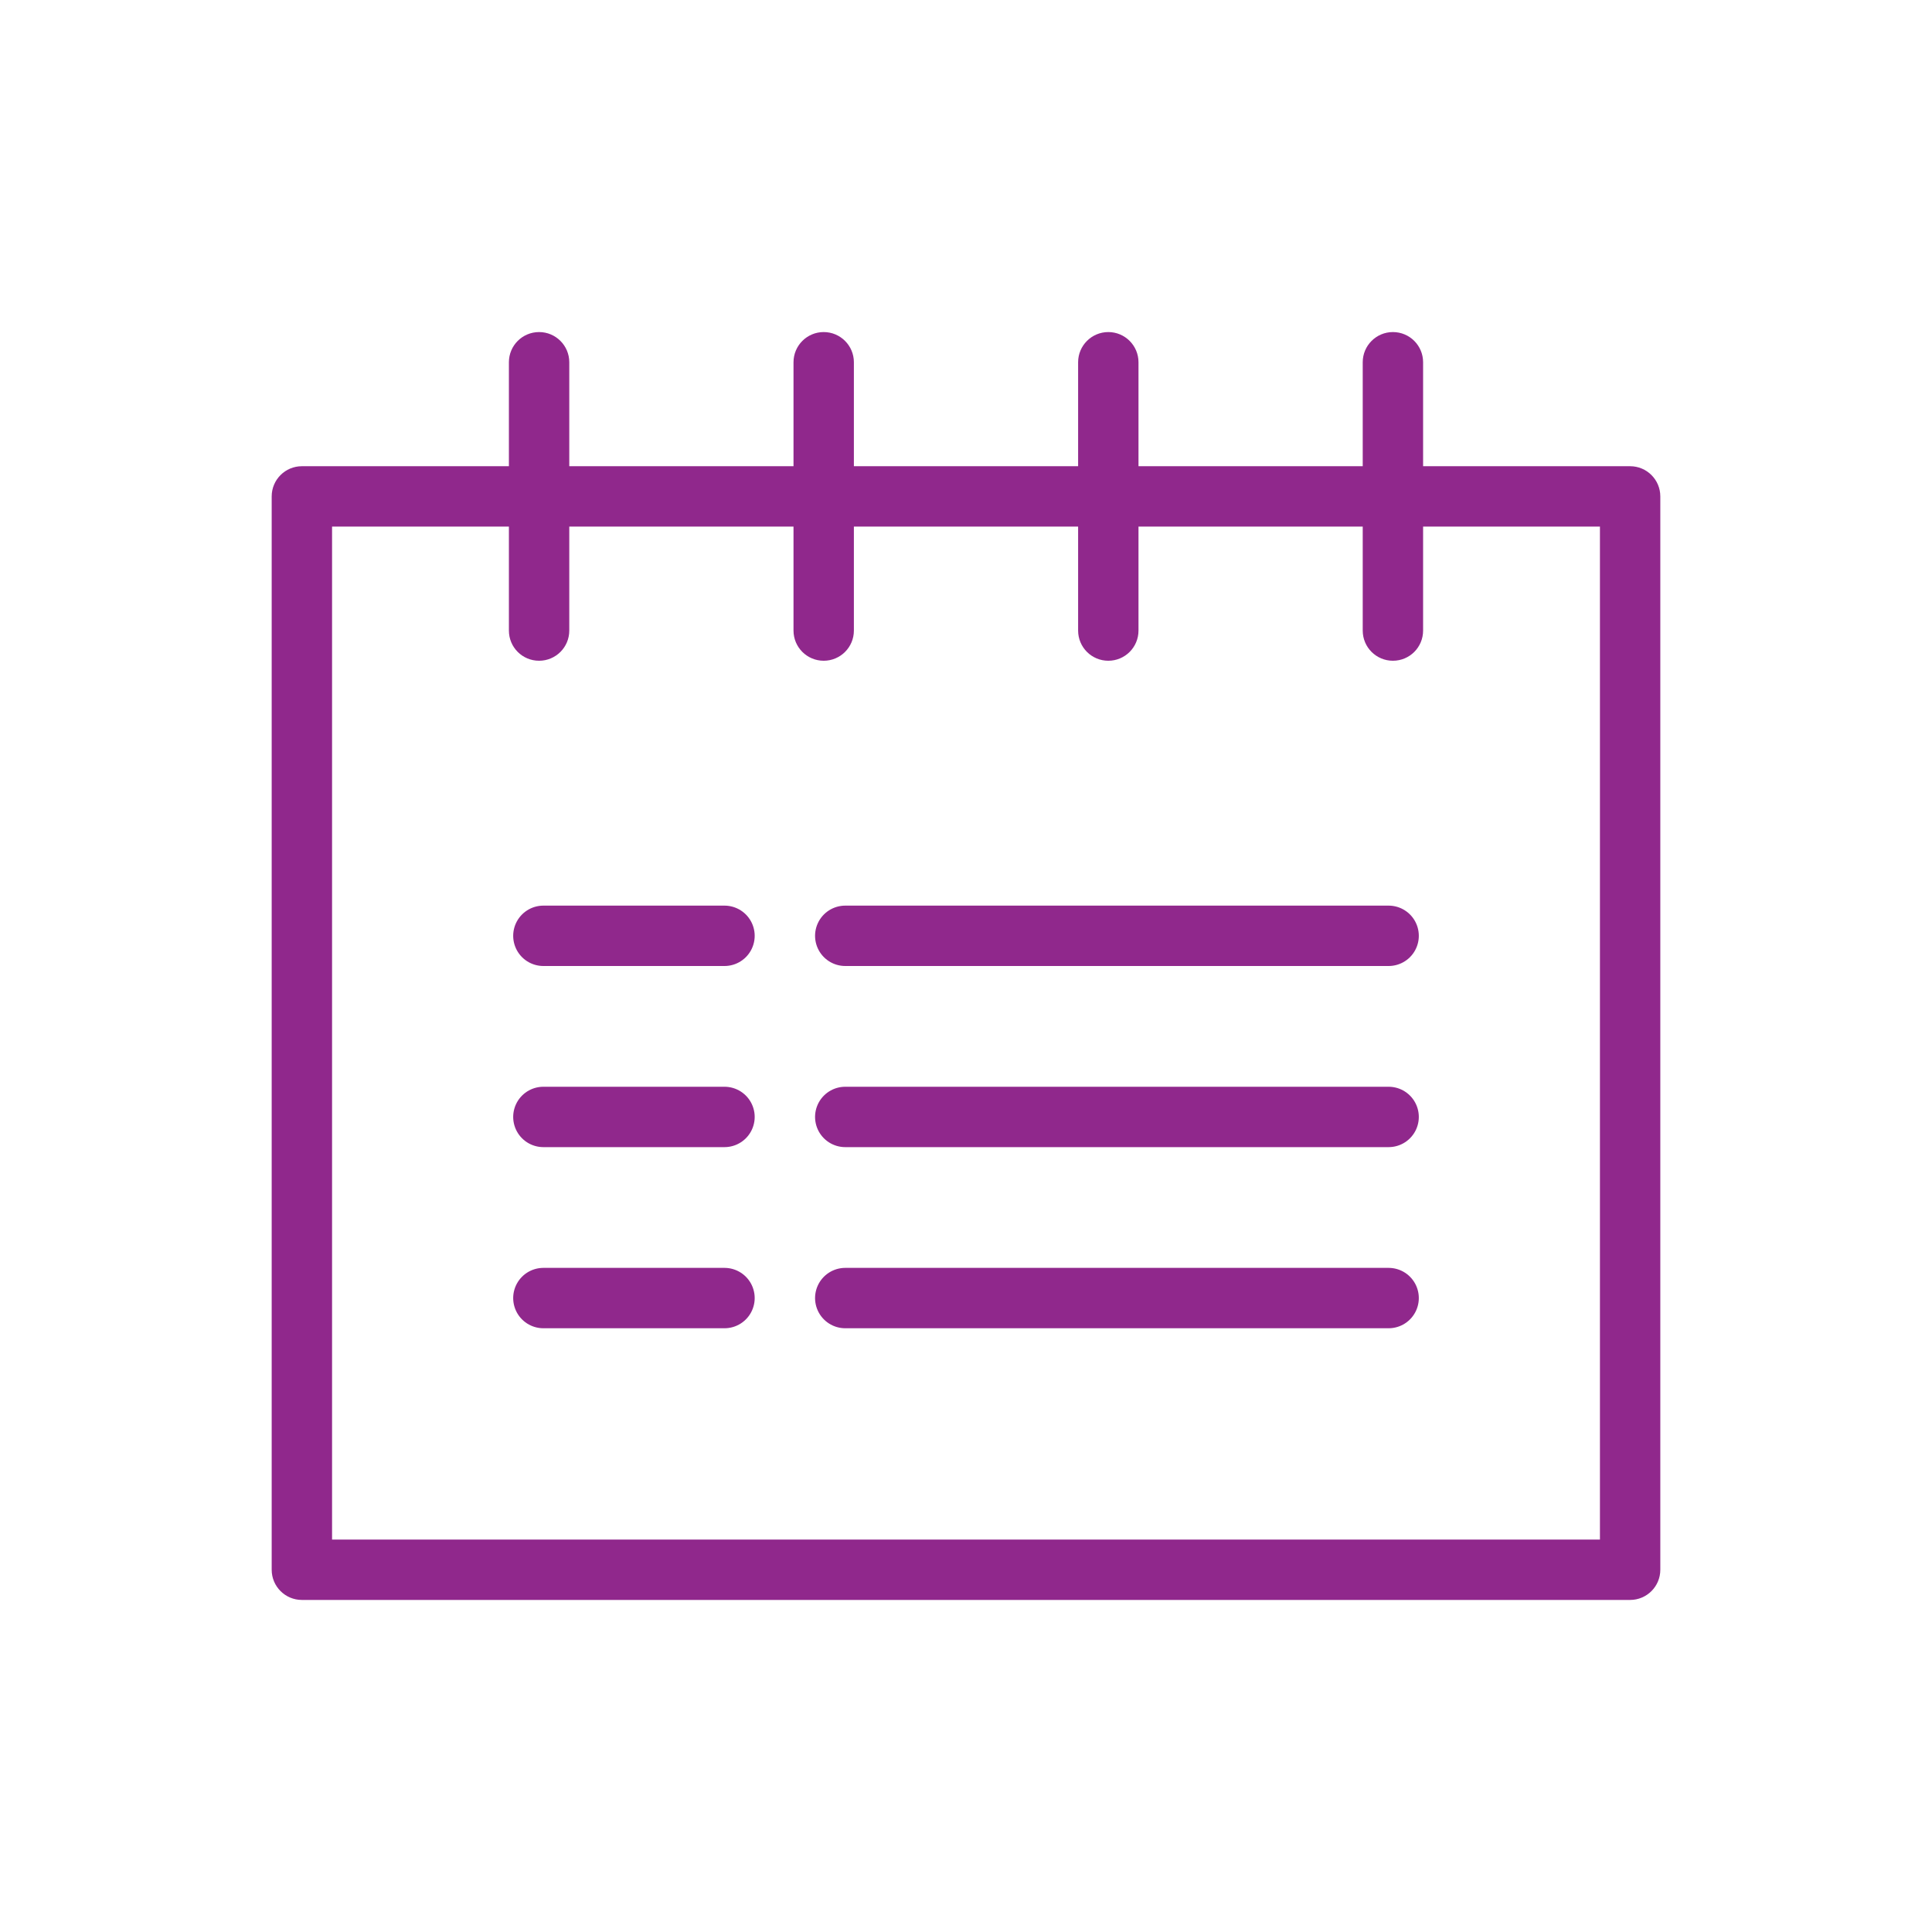 <svg width="32" height="32" viewBox="0 0 32 32" fill="none" xmlns="http://www.w3.org/2000/svg">
<path d="M5 8.222V7.722C4.724 7.722 4.5 7.946 4.5 8.222H5ZM5 26H4.5C4.5 26.276 4.724 26.5 5 26.5V26ZM27 26V26.5C27.276 26.5 27.5 26.276 27.5 26H27ZM27 8.222H27.5C27.5 7.946 27.276 7.722 27 7.722V8.222ZM9.429 6C9.429 5.724 9.205 5.5 8.929 5.5C8.652 5.5 8.429 5.724 8.429 6H9.429ZM8.429 10.444C8.429 10.721 8.652 10.944 8.929 10.944C9.205 10.944 9.429 10.721 9.429 10.444H8.429ZM14.143 6C14.143 5.724 13.919 5.5 13.643 5.5C13.367 5.5 13.143 5.724 13.143 6H14.143ZM13.143 10.444C13.143 10.721 13.367 10.944 13.643 10.944C13.919 10.944 14.143 10.721 14.143 10.444H13.143ZM18.857 6C18.857 5.724 18.633 5.5 18.357 5.5C18.081 5.5 17.857 5.724 17.857 6H18.857ZM17.857 10.444C17.857 10.721 18.081 10.944 18.357 10.944C18.633 10.944 18.857 10.721 18.857 10.444H17.857ZM23.571 6C23.571 5.724 23.348 5.5 23.071 5.5C22.795 5.5 22.571 5.724 22.571 6H23.571ZM22.571 10.444C22.571 10.721 22.795 10.944 23.071 10.944C23.348 10.944 23.571 10.721 23.571 10.444H22.571ZM4.5 8.222V26H5.5V8.222H4.5ZM5 26.5H27V25.5H5V26.5ZM27.5 26V8.222H26.5V26H27.5ZM27 7.722H5V8.722H27V7.722ZM8.429 6V10.444H9.429V6H8.429ZM9.429 10.444V6H8.429V10.444H9.429ZM13.143 6V10.444H14.143V6H13.143ZM14.143 10.444V6H13.143V10.444H14.143ZM17.857 6V10.444H18.857V6H17.857ZM18.857 10.444V6H17.857V10.444H18.857ZM22.571 6V10.444H23.571V6H22.571ZM23.571 10.444V6H22.571V10.444H23.571Z" fill="#90288C"/>
<path d="M14 15.5H23" stroke="#90288C" stroke-linecap="round"/>
<path d="M9 15.5H12" stroke="#90288C" stroke-linecap="round"/>
<path d="M14 18.5H23" stroke="#90288C" stroke-linecap="round"/>
<path d="M9 18.5H12" stroke="#90288C" stroke-linecap="round"/>
<path d="M14 21.5H23" stroke="#90288C" stroke-linecap="round"/>
<path d="M9 21.5H12" stroke="#90288C" stroke-linecap="round"/>
</svg>
